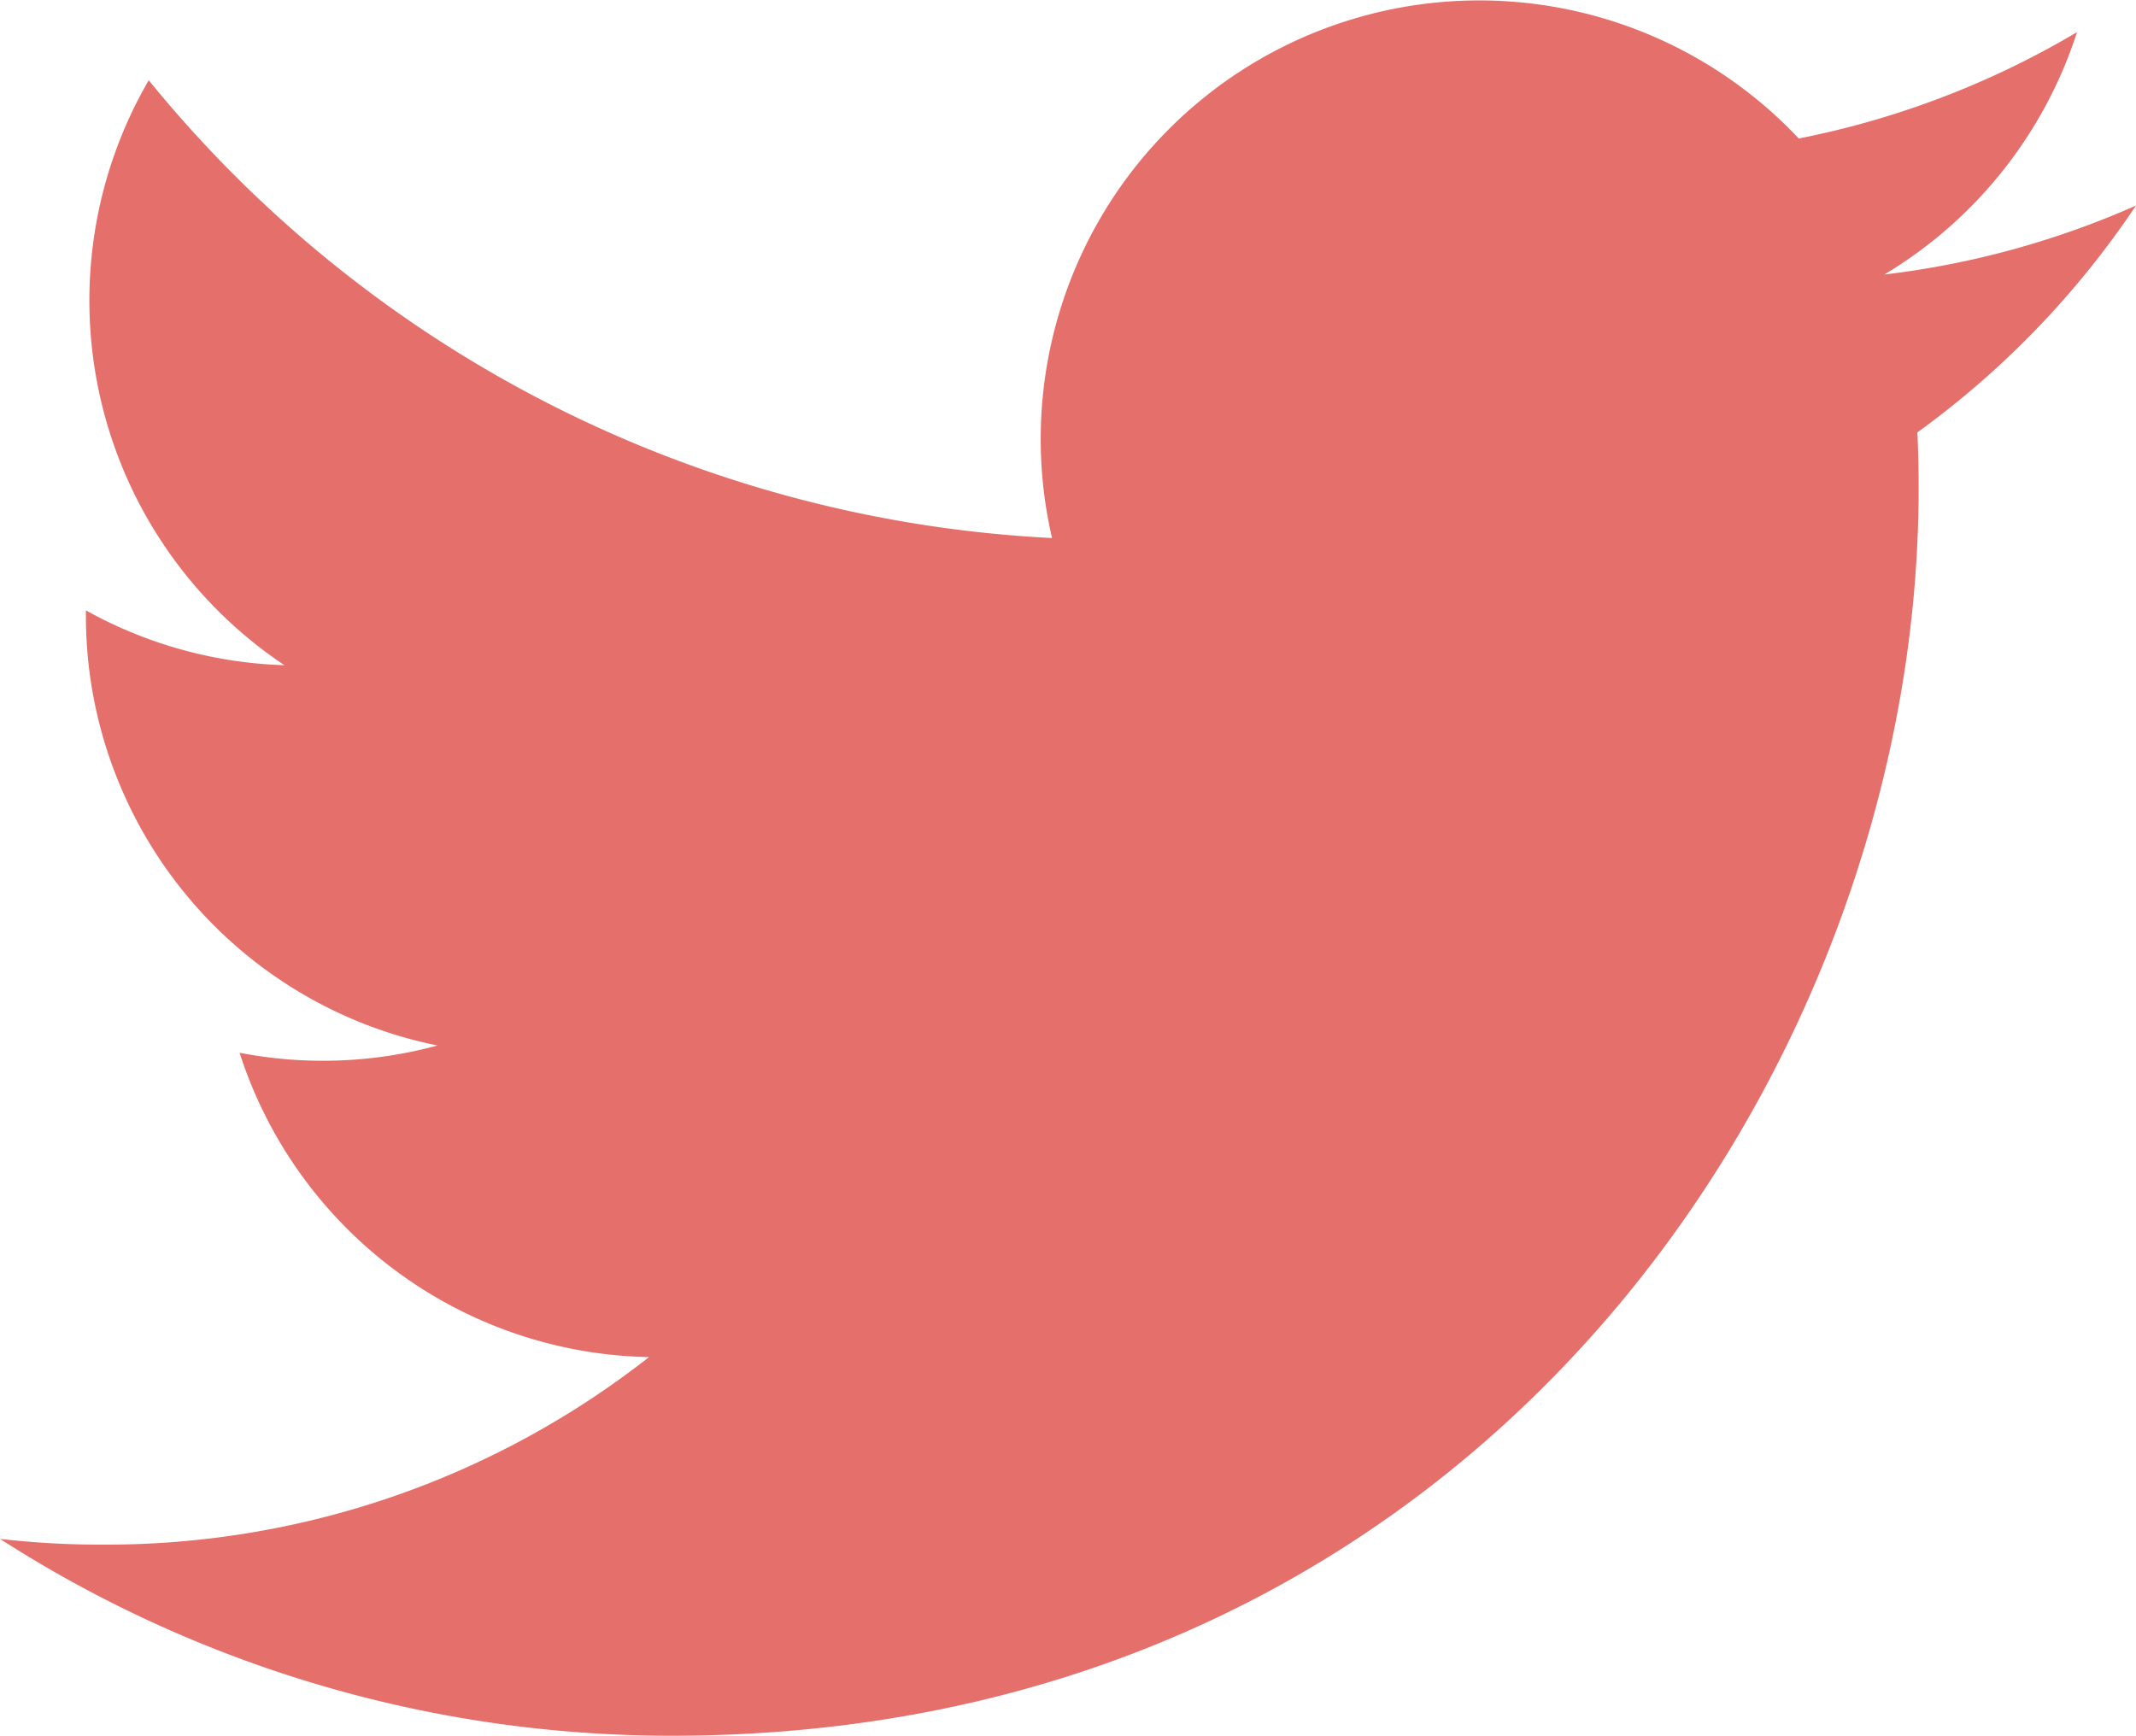 <svg xmlns="http://www.w3.org/2000/svg" width="29.44" height="23.924" viewBox="0 0 29.44 23.924">
  <path id="パス_1128" data-name="パス 1128" d="M84.259,122.336c11.11,0,17.185-9.2,17.185-17.184,0-.262-.005-.522-.017-.781a12.29,12.29,0,0,0,3.013-3.127,12.057,12.057,0,0,1-3.469.951,6.06,6.06,0,0,0,2.656-3.341,12.1,12.1,0,0,1-3.835,1.466A6.045,6.045,0,0,0,89.5,105.827a17.148,17.148,0,0,1-12.45-6.31,6.044,6.044,0,0,0,1.87,8.063,6,6,0,0,1-2.736-.756c0,.025,0,.051,0,.077a6.042,6.042,0,0,0,4.846,5.921,6.031,6.031,0,0,1-2.728.1,6.047,6.047,0,0,0,5.643,4.195,12.121,12.121,0,0,1-7.5,2.585A12.29,12.29,0,0,1,75,119.623a17.1,17.1,0,0,0,9.259,2.713" transform="translate(-75 -98.411)" fill="#E5706B"/>
</svg>
